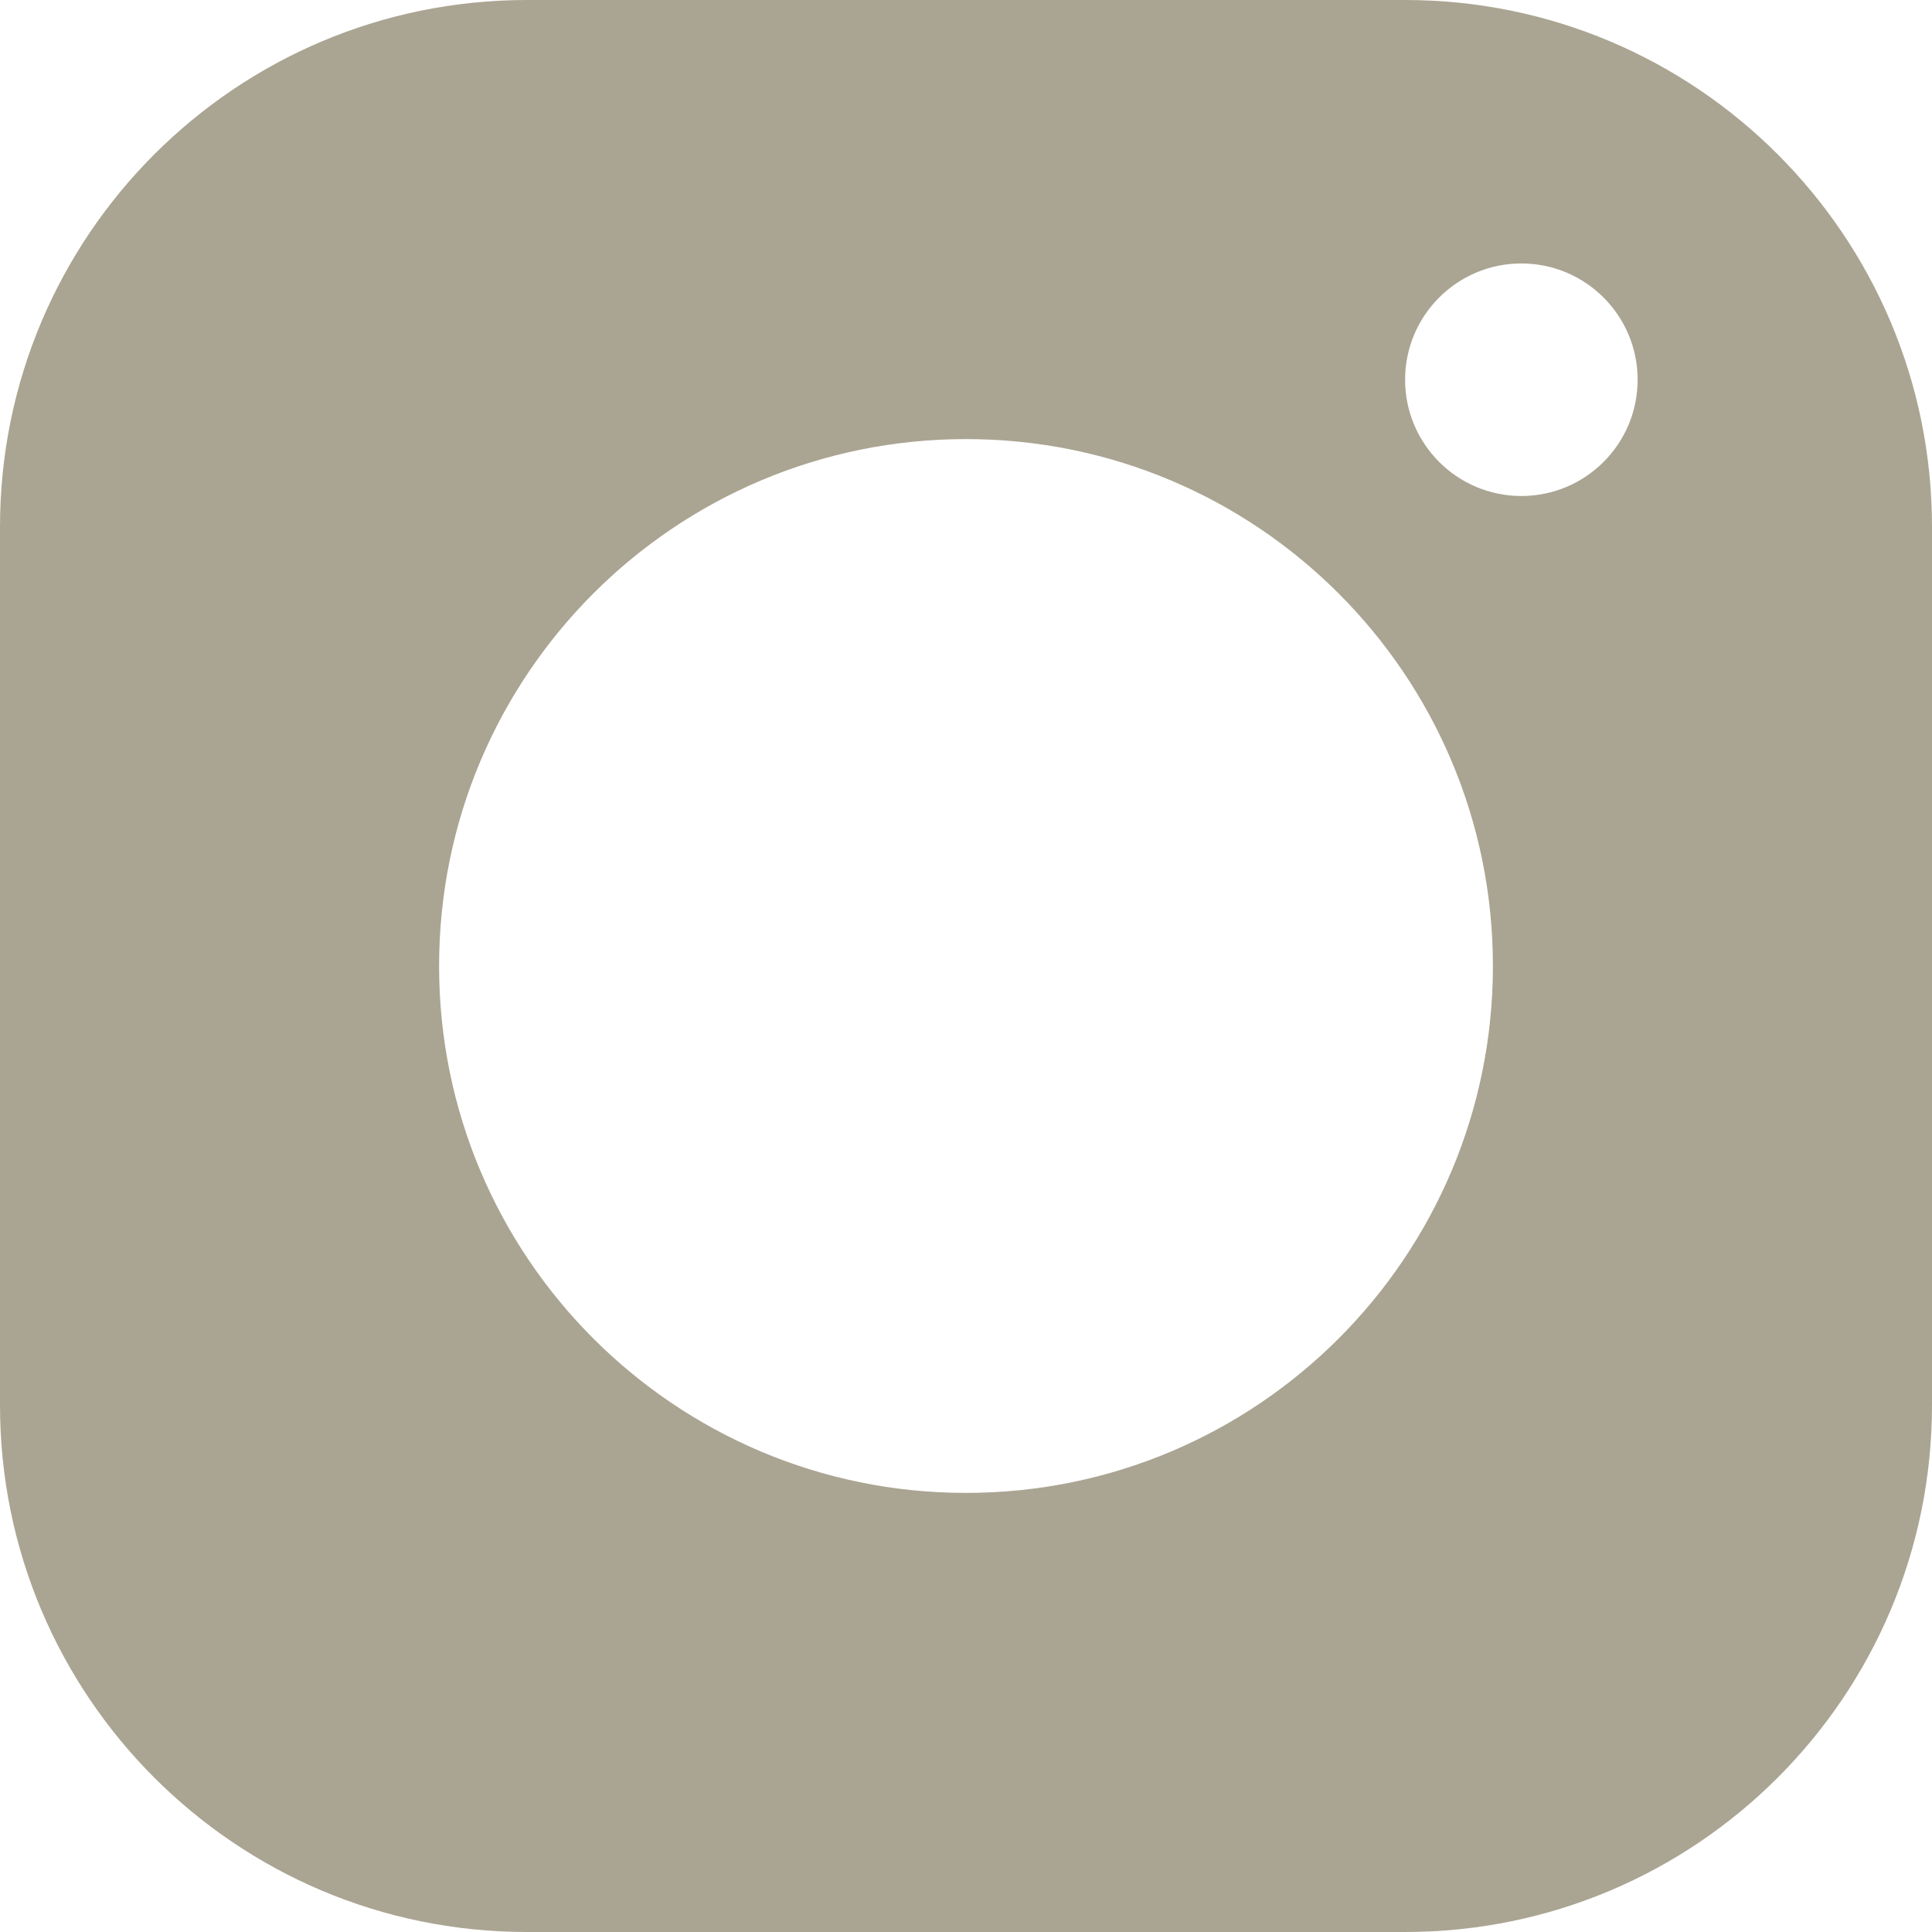 <svg width="22" height="22" viewBox="0 0 22 22" fill="none" xmlns="http://www.w3.org/2000/svg">
<g clip-path="url(#clip0_2013_31)">
<path fill-rule="evenodd" clip-rule="evenodd" d="M0 6C0 2.686 2.686 0 6 0H16C19.314 0 22 2.686 22 6V16C22 19.314 19.314 22 16 22H6C2.686 22 0 19.314 0 16V6ZM17.324 5.648C18.055 5.648 18.648 5.055 18.648 4.324C18.648 3.593 18.055 3 17.324 3C16.593 3 16 3.593 16 4.324C16 5.055 16.593 5.648 17.324 5.648ZM11 17C14.314 17 17 14.314 17 11C17 7.686 14.314 5 11 5C7.686 5 5 7.686 5 11C5 14.314 7.686 17 11 17Z" fill="#AAA492"/>
</g>
<defs>
<clipPath id="clip0_2013_31">
<rect width="22" height="22" fill="white"/>
</clipPath>
</defs>
</svg>

